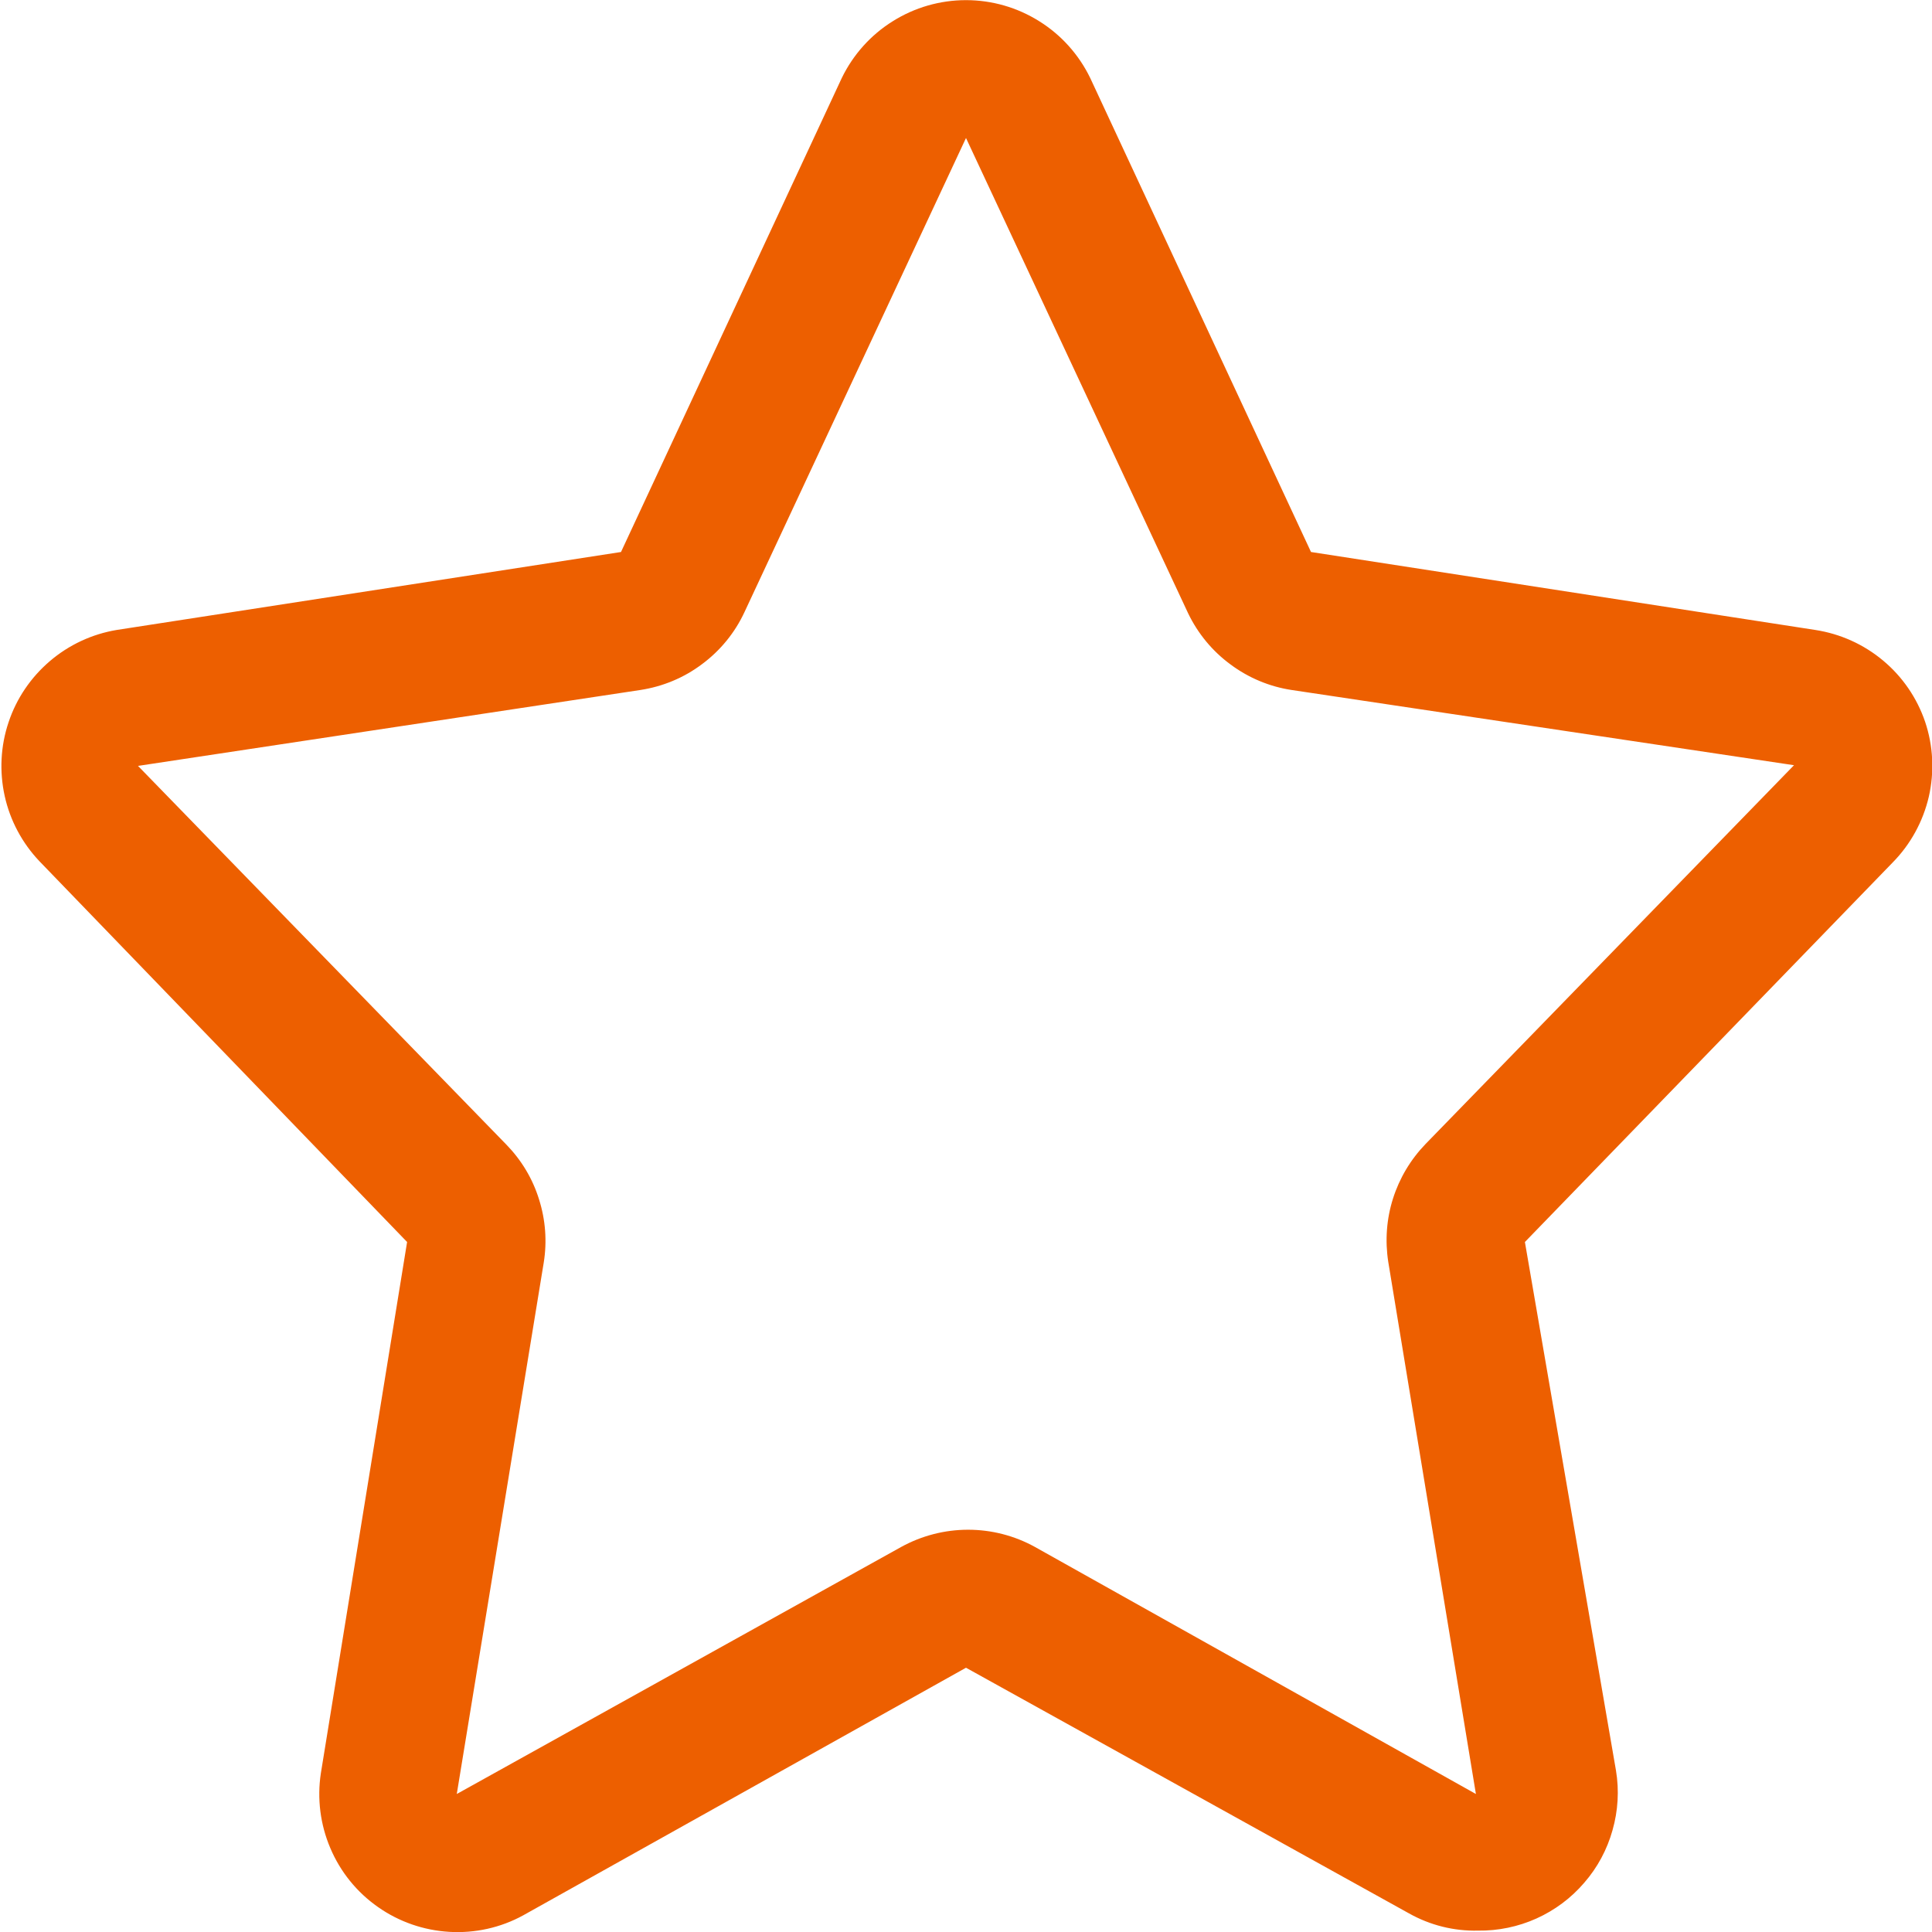 <svg width="14" height="14" viewBox="0 0 14 14" fill="none" xmlns="http://www.w3.org/2000/svg">
<g id="Layer 2">
<path id="Vector" d="M13.95 5.23C13.891 5.057 13.786 4.904 13.646 4.787C13.505 4.669 13.336 4.593 13.155 4.565L9.5 4L7.9 0.565C7.818 0.396 7.69 0.253 7.531 0.154C7.372 0.054 7.188 0.001 7 0.001C6.812 0.001 6.628 0.054 6.469 0.154C6.31 0.253 6.182 0.396 6.1 0.565L4.5 4L0.845 4.565C0.666 4.595 0.499 4.673 0.361 4.791C0.223 4.909 0.119 5.062 0.062 5.234C0.004 5.406 -0.005 5.591 0.034 5.768C0.073 5.945 0.16 6.108 0.285 6.24L2.95 9L2.325 12.85C2.297 13.034 2.321 13.222 2.394 13.393C2.467 13.565 2.586 13.712 2.739 13.819C2.891 13.926 3.07 13.988 3.256 13.999C3.442 14.01 3.627 13.969 3.79 13.88L7 12.085L10.21 13.865C10.363 13.951 10.535 13.994 10.71 13.99C10.856 13.992 11.001 13.962 11.134 13.902C11.267 13.842 11.385 13.754 11.48 13.643C11.576 13.533 11.646 13.402 11.685 13.262C11.725 13.122 11.734 12.974 11.71 12.83L11.05 9L13.715 6.25C13.845 6.118 13.935 5.953 13.977 5.773C14.018 5.593 14.009 5.405 13.95 5.23ZM10.33 8.29C10.222 8.402 10.141 8.537 10.094 8.686C10.047 8.834 10.036 8.991 10.06 9.145L10.695 13L7.5 11.21C7.352 11.128 7.185 11.085 7.015 11.085C6.846 11.085 6.679 11.128 6.53 11.21L3.31 13L3.94 9.15C3.965 8.996 3.953 8.839 3.906 8.691C3.86 8.542 3.779 8.407 3.67 8.295L1 5.55L4.64 5C4.803 4.975 4.957 4.911 5.088 4.812C5.22 4.714 5.326 4.584 5.395 4.435L7 1L8.61 4.445C8.681 4.592 8.786 4.719 8.917 4.815C9.047 4.912 9.2 4.976 9.36 5L13 5.545L10.33 8.29Z" fill="#ED5F00"/>
</g>
</svg>
